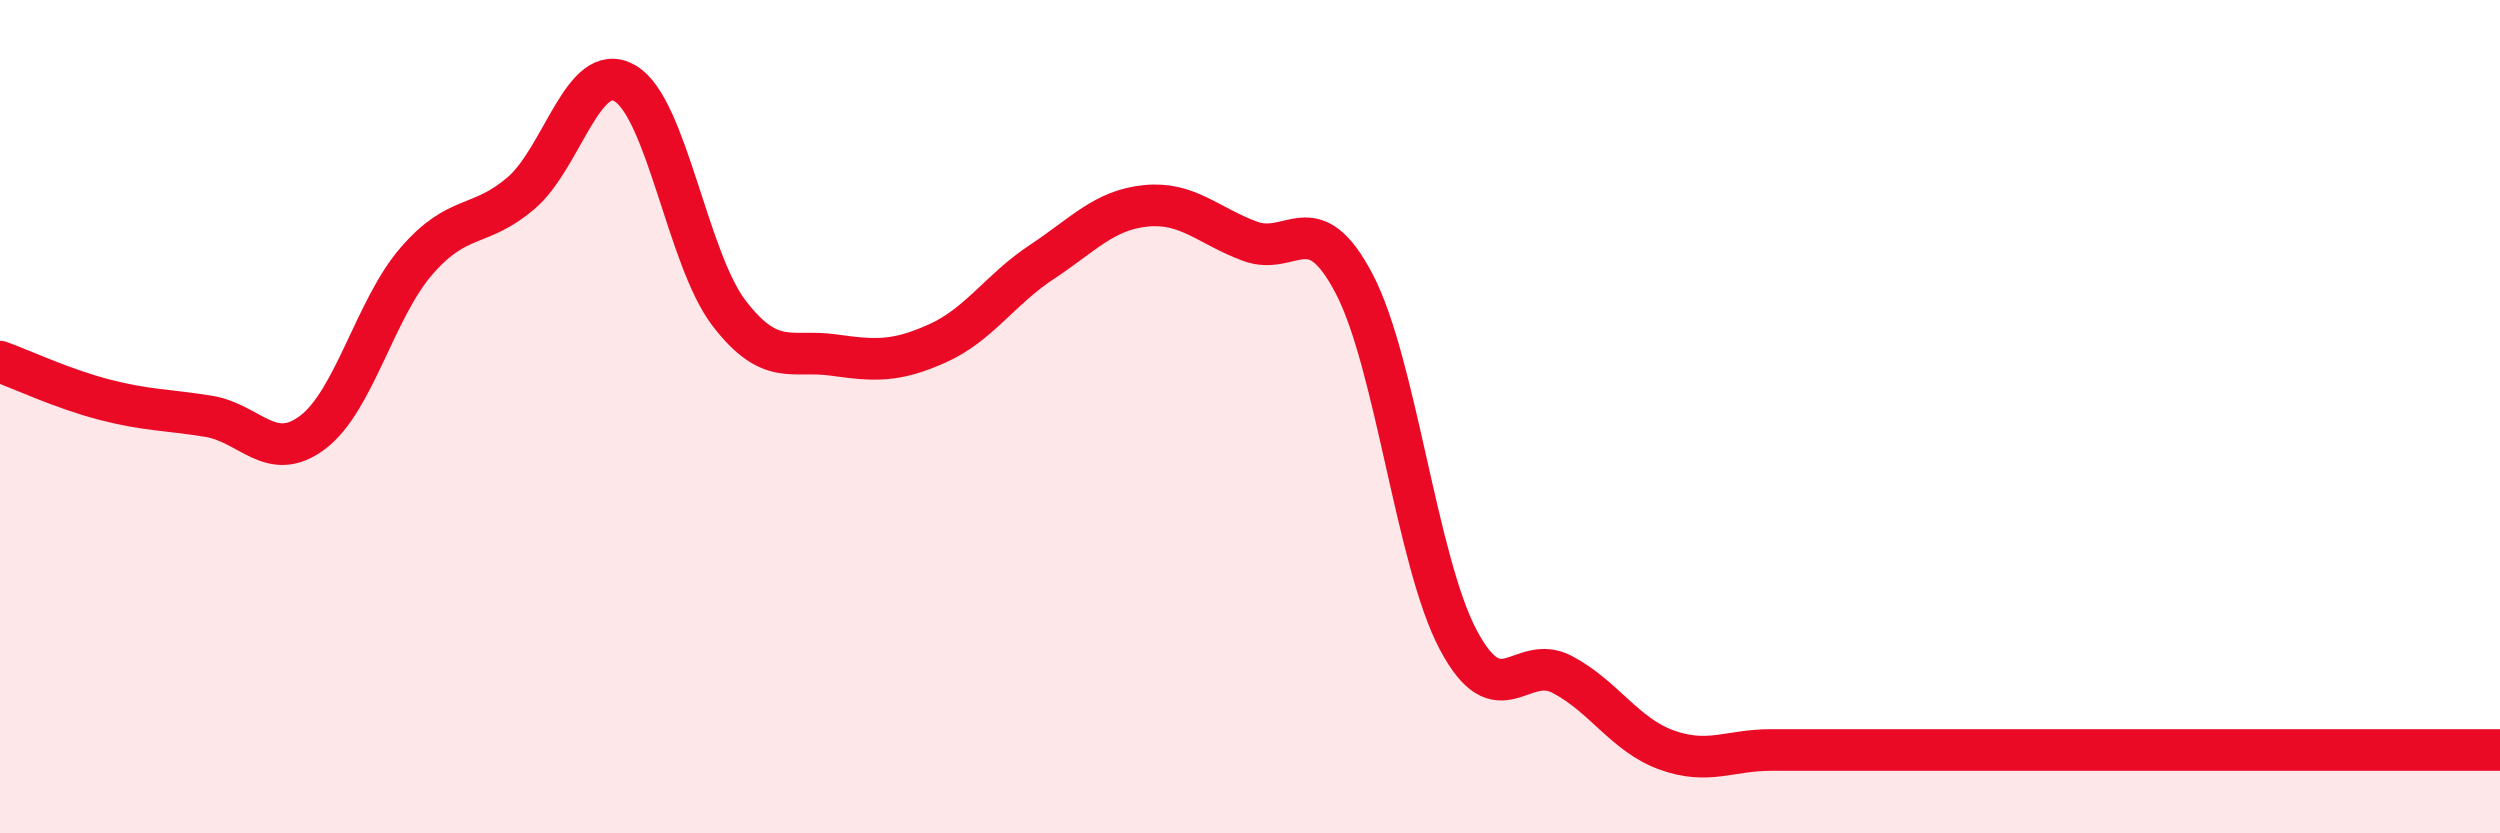 
    <svg width="60" height="20" viewBox="0 0 60 20" xmlns="http://www.w3.org/2000/svg">
      <path
        d="M 0,8.68 C 0.5,8.86 1.5,9.33 2.5,9.59 C 3.5,9.85 4,9.83 5,9.99 C 6,10.15 6.5,11.13 7.5,10.38 C 8.5,9.63 9,7.41 10,6.26 C 11,5.11 11.5,5.49 12.5,4.64 C 13.5,3.79 14,1.42 15,2 C 16,2.58 16.5,6.22 17.5,7.52 C 18.5,8.82 19,8.38 20,8.52 C 21,8.66 21.5,8.69 22.5,8.24 C 23.5,7.79 24,6.95 25,6.29 C 26,5.63 26.5,5.04 27.5,4.94 C 28.5,4.84 29,5.42 30,5.79 C 31,6.16 31.5,4.9 32.5,6.81 C 33.5,8.72 34,13.48 35,15.36 C 36,17.24 36.5,15.66 37.5,16.19 C 38.5,16.72 39,17.64 40,18 C 41,18.36 41.5,18 42.5,18 C 43.5,18 44,18 45,18 C 46,18 46.5,18 47.5,18 C 48.5,18 49,18 50,18 C 51,18 51.5,18 52.5,18 C 53.5,18 54,18 55,18 C 56,18 56.5,18 57.5,18 C 58.5,18 59.5,18 60,18L60 20L0 20Z"
        fill="#EB0A25"
        opacity="0.1"
        stroke-linecap="round"
        stroke-linejoin="round"
      />
      <path
        d="M 0,8.68 C 0.5,8.86 1.5,9.33 2.5,9.59 C 3.5,9.85 4,9.83 5,9.99 C 6,10.15 6.5,11.13 7.5,10.38 C 8.5,9.63 9,7.41 10,6.26 C 11,5.11 11.5,5.49 12.5,4.64 C 13.5,3.79 14,1.42 15,2 C 16,2.58 16.5,6.22 17.5,7.52 C 18.5,8.82 19,8.38 20,8.52 C 21,8.66 21.5,8.69 22.5,8.24 C 23.5,7.79 24,6.95 25,6.29 C 26,5.63 26.5,5.04 27.5,4.94 C 28.5,4.84 29,5.42 30,5.79 C 31,6.16 31.5,4.9 32.5,6.81 C 33.5,8.72 34,13.48 35,15.36 C 36,17.24 36.5,15.66 37.5,16.19 C 38.5,16.72 39,17.64 40,18 C 41,18.36 41.5,18 42.5,18 C 43.5,18 44,18 45,18 C 46,18 46.5,18 47.5,18 C 48.5,18 49,18 50,18 C 51,18 51.5,18 52.5,18 C 53.5,18 54,18 55,18 C 56,18 56.5,18 57.5,18 C 58.5,18 59.5,18 60,18"
        stroke="#EB0A25"
        stroke-width="1"
        fill="none"
        stroke-linecap="round"
        stroke-linejoin="round"
      />
    </svg>
  